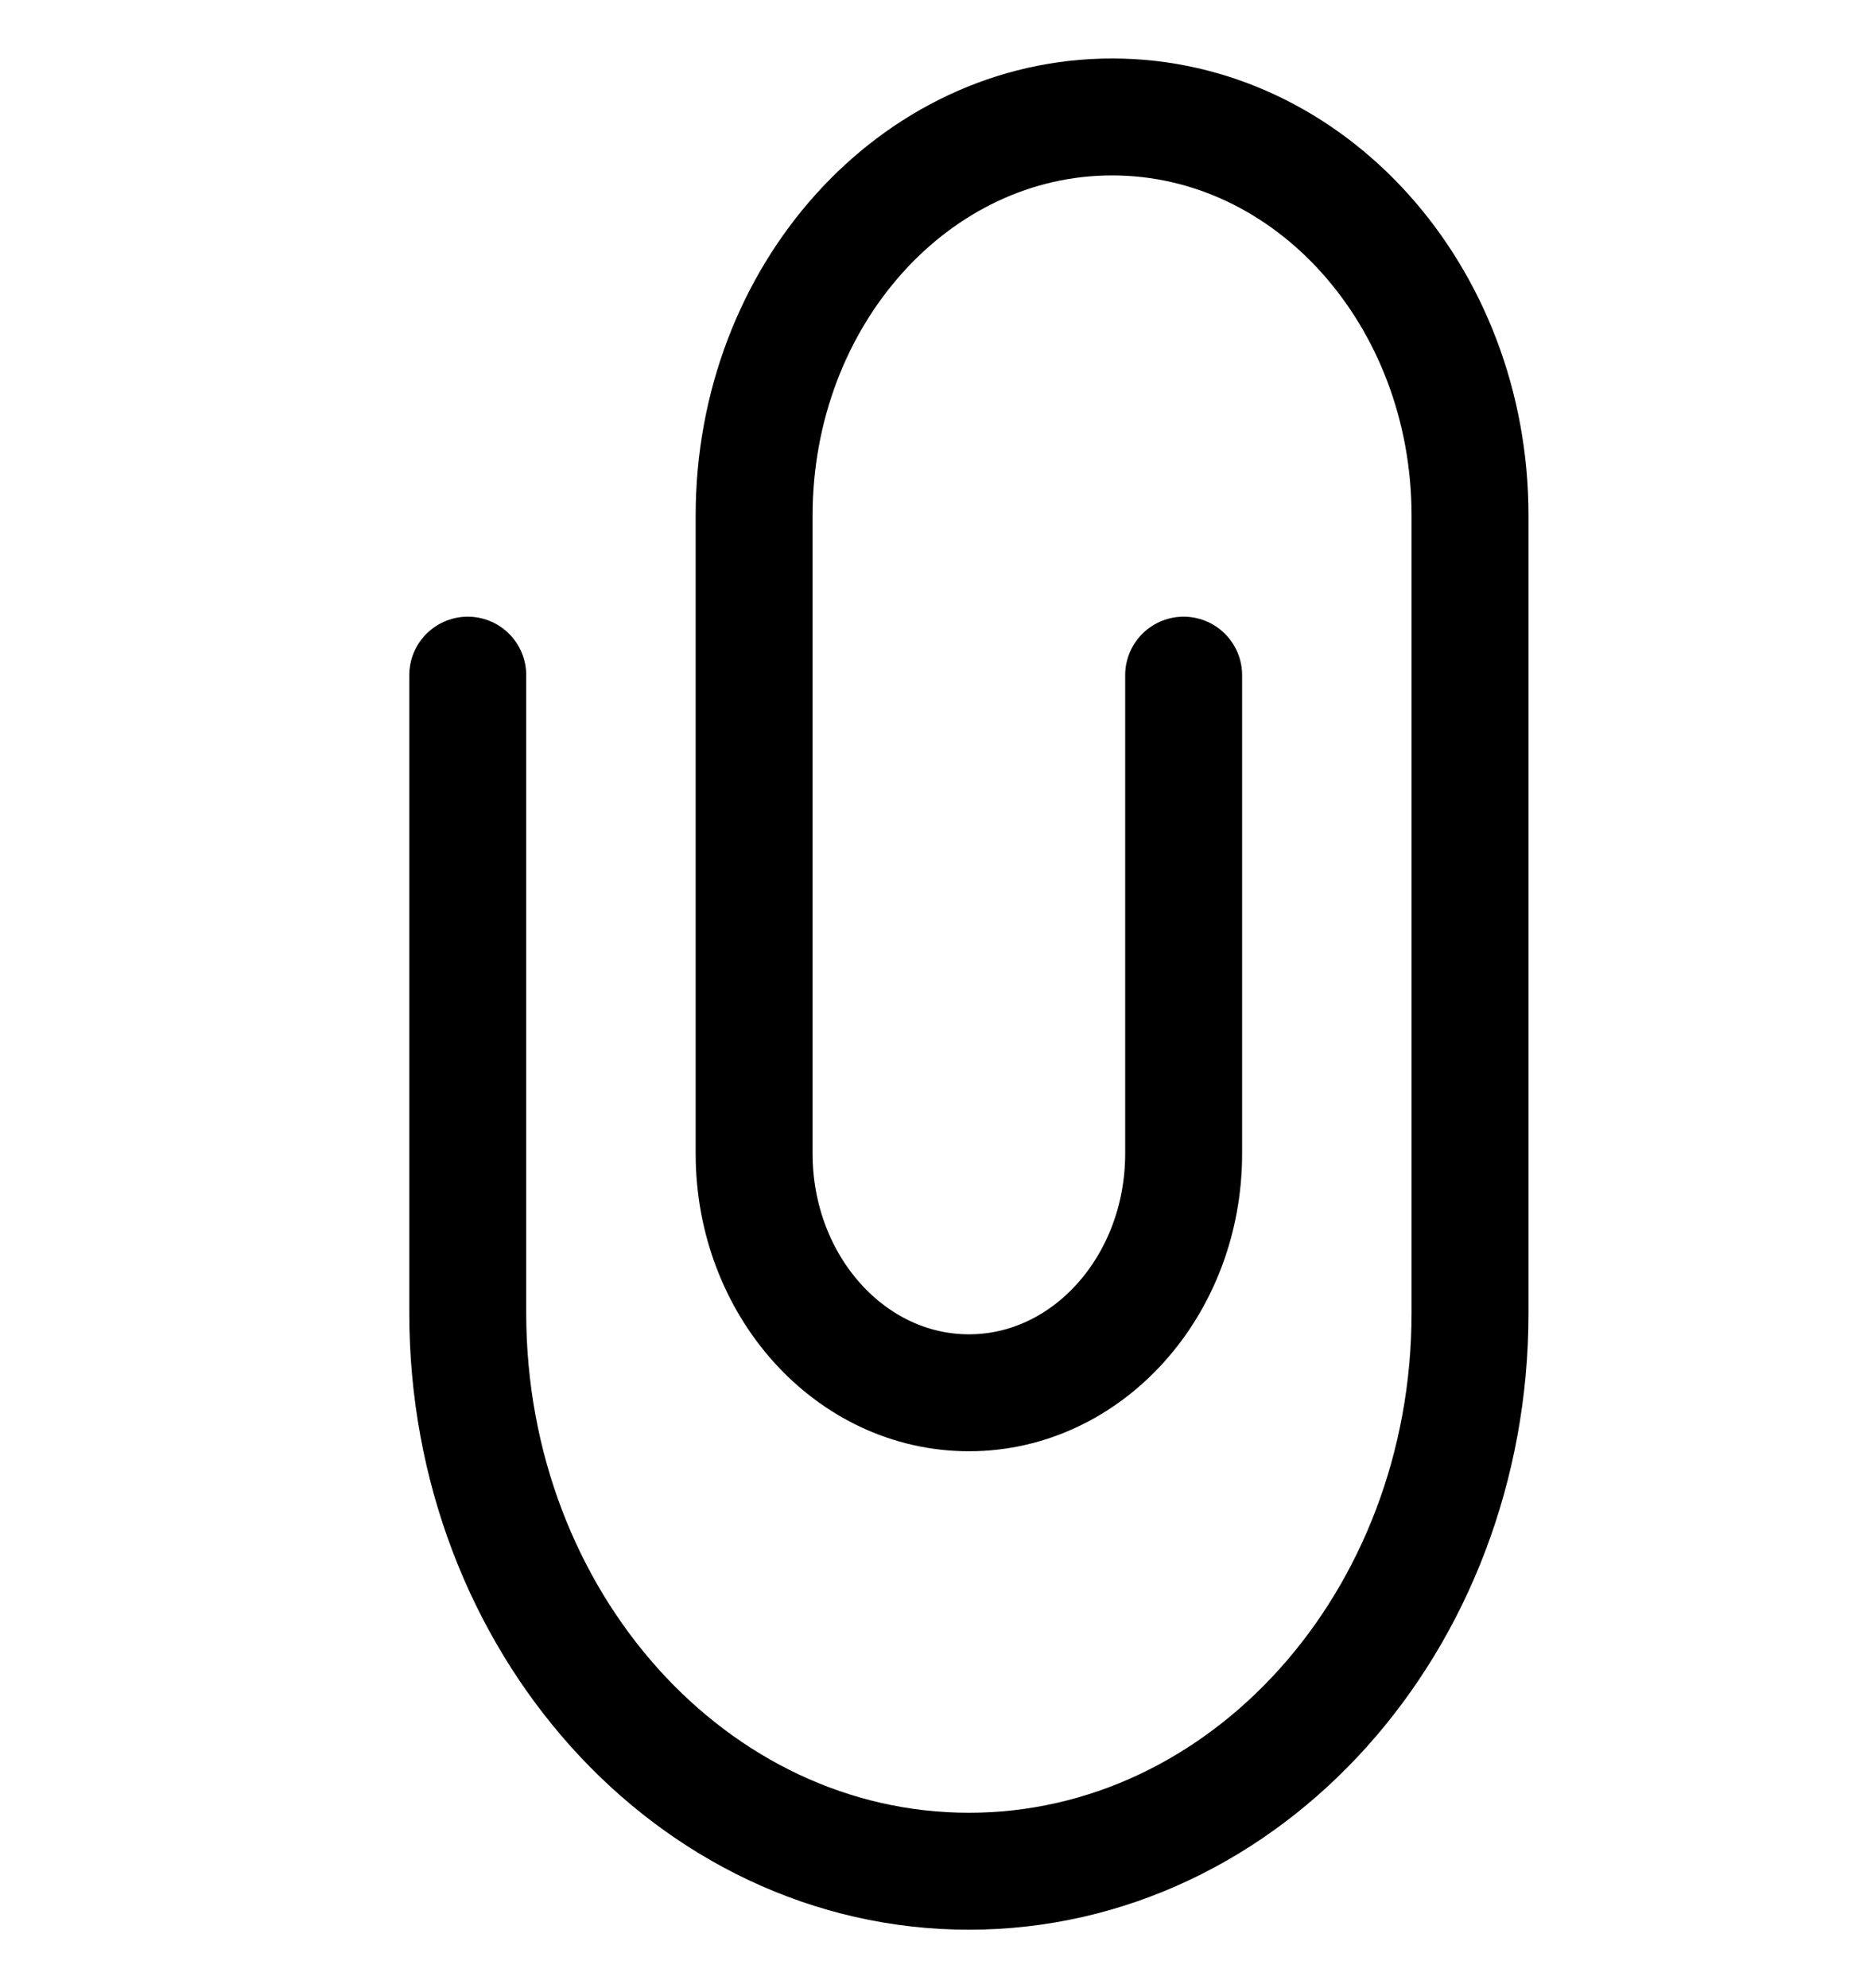 <svg width="16" height="17" viewBox="0 0 16 17" fill="none" xmlns="http://www.w3.org/2000/svg">
<path d="M10.122 5.773V9.864C10.122 10.993 9.3 11.909 8.286 11.909C7.271 11.909 6.449 10.993 6.449 9.864V4.409C6.449 2.526 7.82 1 9.51 1C11.201 1 12.571 2.526 12.571 4.409V11.227C12.571 13.863 10.653 16 8.286 16C5.919 16 4 13.863 4 11.227L4 5.773V5.773" stroke="black" stroke-linecap="round" stroke-linejoin="round"/>
</svg>
